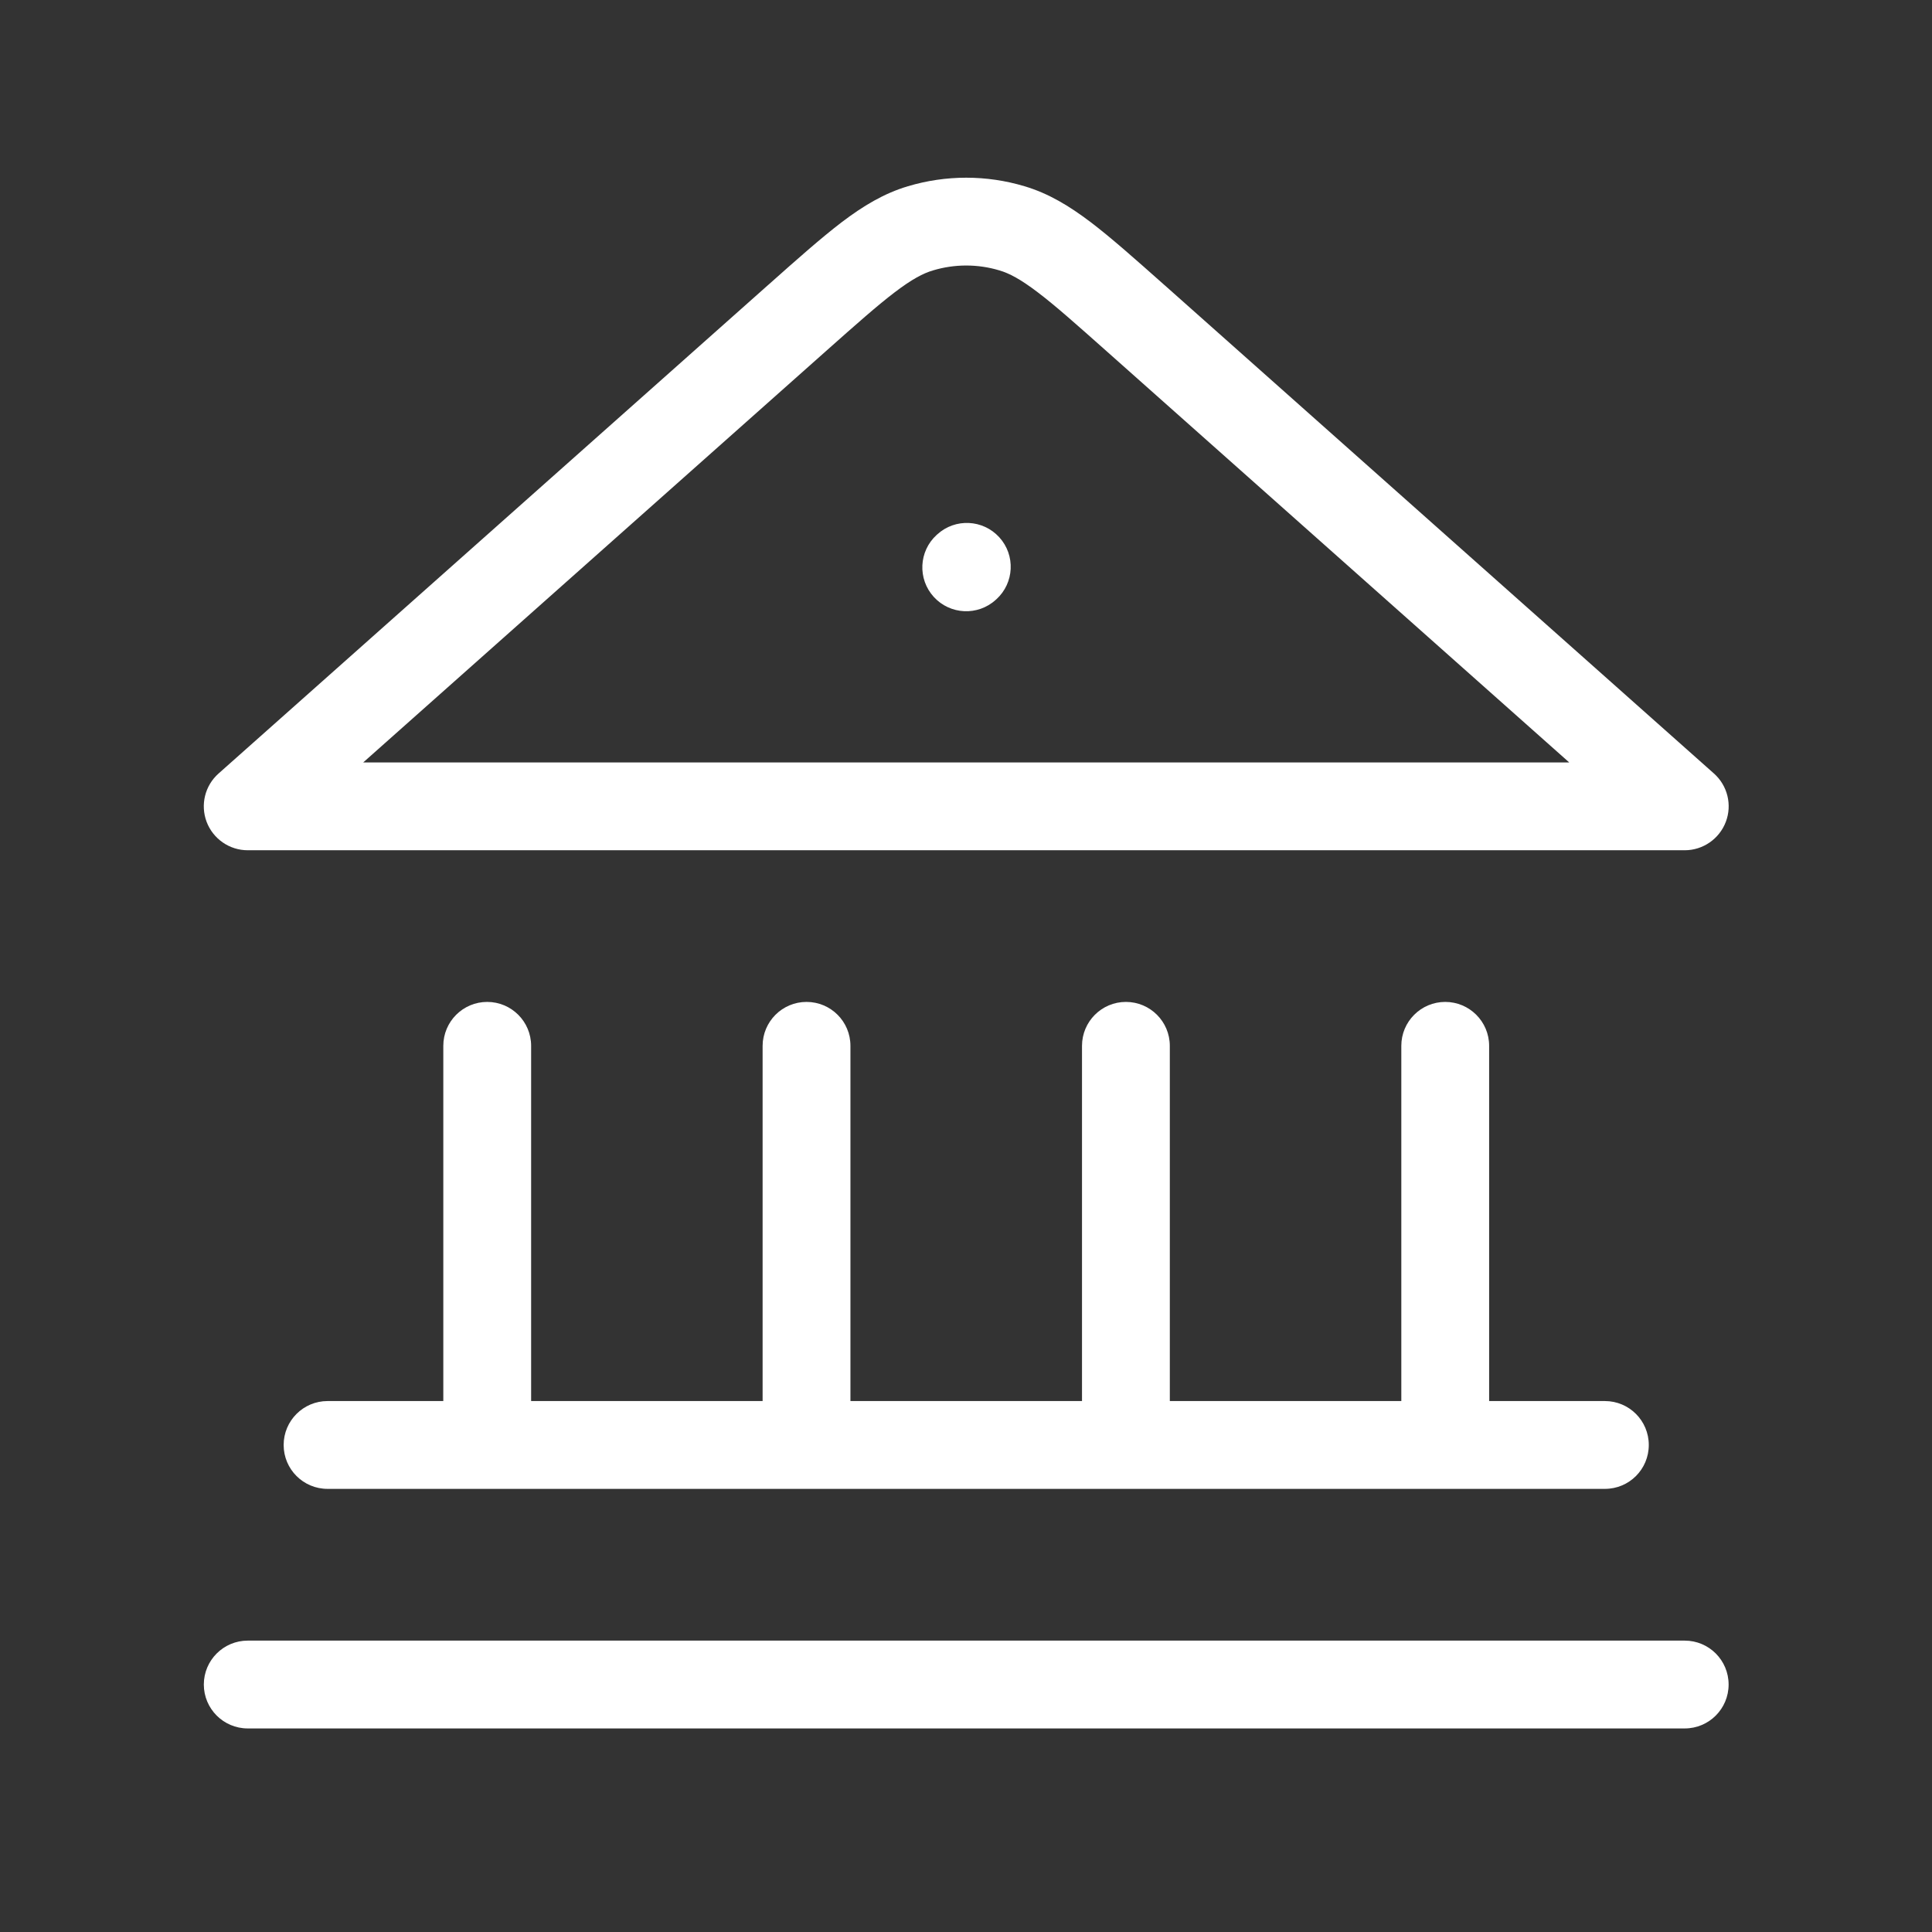 <svg width="22" height="22" viewBox="0 0 22 22" fill="none" xmlns="http://www.w3.org/2000/svg">
<rect x="0" y="0" width="22" height="22" fill="#333333" stroke="none"/>
<path fill-rule="evenodd" clip-rule="evenodd" d="M11.667 2.121C11.234 1.991 10.772 1.991 10.338 2.121C10.065 2.202 9.828 2.346 9.585 2.53C9.351 2.709 9.082 2.947 8.753 3.24L8.738 3.253L2.489 8.808C2.333 8.946 2.28 9.165 2.353 9.359C2.427 9.553 2.613 9.682 2.821 9.682H19.184C19.392 9.682 19.578 9.553 19.652 9.359C19.726 9.165 19.672 8.946 19.517 8.808L13.268 3.253L13.253 3.24L13.253 3.24C12.923 2.947 12.655 2.709 12.42 2.53C12.177 2.346 11.94 2.202 11.667 2.121ZM10.625 3.079C10.871 3.005 11.134 3.005 11.38 3.079C11.493 3.112 11.62 3.179 11.815 3.327C12.016 3.479 12.255 3.692 12.603 4.001L17.869 8.682H4.136L9.402 4.001C9.75 3.692 9.99 3.479 10.19 3.327C10.385 3.179 10.512 3.112 10.625 3.079ZM11.346 6.824C11.55 6.638 11.565 6.322 11.379 6.118C11.193 5.914 10.877 5.899 10.673 6.085L10.666 6.091C10.462 6.277 10.447 6.593 10.633 6.797C10.819 7.001 11.135 7.016 11.339 6.83L11.346 6.824ZM5.548 11.409C5.824 11.409 6.048 11.633 6.048 11.909V15.954H8.684V11.909C8.684 11.633 8.908 11.409 9.184 11.409C9.461 11.409 9.684 11.633 9.684 11.909V15.954H12.321V11.909C12.321 11.633 12.545 11.409 12.821 11.409C13.097 11.409 13.321 11.633 13.321 11.909V15.954H15.957V11.909C15.957 11.633 16.181 11.409 16.457 11.409C16.733 11.409 16.957 11.633 16.957 11.909V15.954H18.275C18.552 15.954 18.775 16.178 18.775 16.454C18.775 16.731 18.552 16.954 18.275 16.954H16.457H12.821H9.184H5.548H3.73C3.454 16.954 3.23 16.731 3.23 16.454C3.23 16.178 3.454 15.954 3.73 15.954H5.048V11.909C5.048 11.633 5.272 11.409 5.548 11.409ZM2.321 19.182C2.321 18.906 2.545 18.682 2.821 18.682H19.184C19.461 18.682 19.684 18.906 19.684 19.182C19.684 19.458 19.461 19.682 19.184 19.682H2.821C2.545 19.682 2.321 19.458 2.321 19.182Z" fill="white"/>
</svg>
